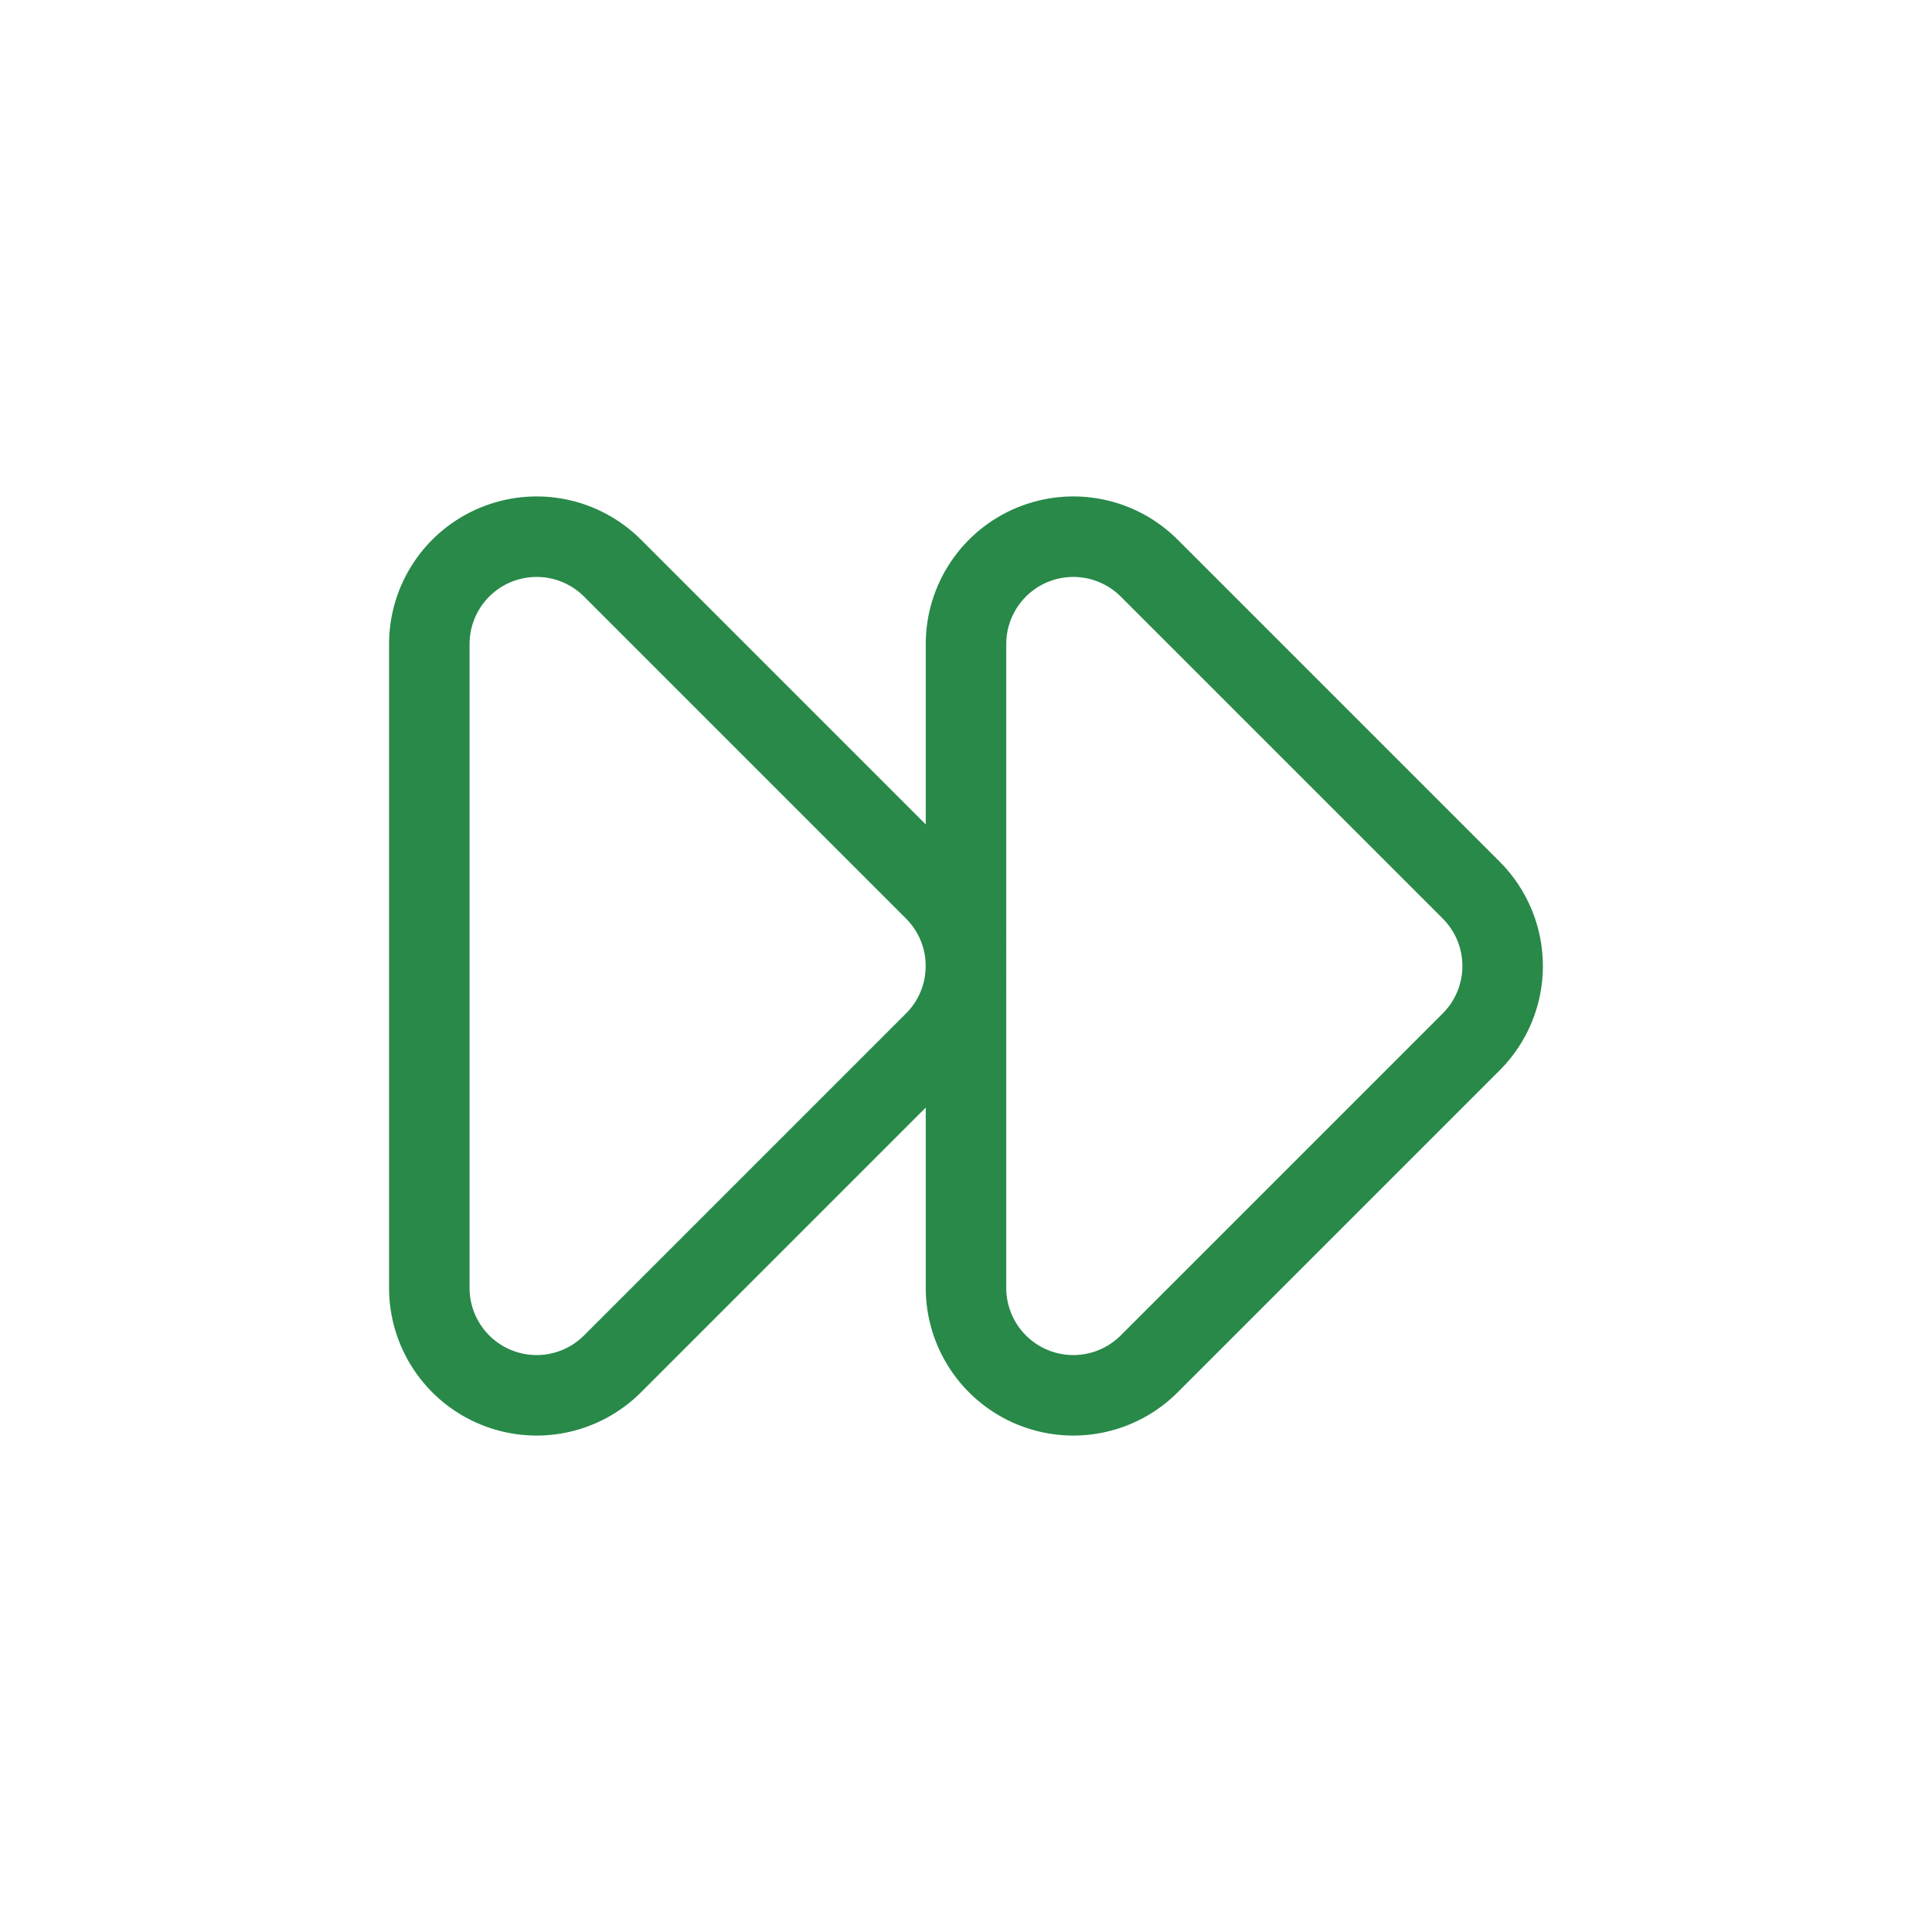 <svg width="48" height="48" viewBox="0 0 48 48" fill="none" xmlns="http://www.w3.org/2000/svg">
<path d="M24 16C24 15.473 24.157 14.957 24.45 14.519C24.743 14.08 25.159 13.739 25.646 13.537C26.134 13.335 26.669 13.282 27.187 13.385C27.704 13.488 28.179 13.742 28.552 14.115L36.552 22.115C37.052 22.615 37.333 23.293 37.333 24C37.333 24.707 37.052 25.385 36.552 25.885L28.552 33.885C28.179 34.258 27.704 34.512 27.187 34.615C26.669 34.718 26.134 34.665 25.646 34.463C25.159 34.261 24.743 33.92 24.45 33.481C24.157 33.043 24 32.527 24 32V16Z" stroke="#288949" stroke-width="2" stroke-linecap="round" stroke-linejoin="round"/>
<path d="M10.666 16C10.666 15.473 10.823 14.957 11.116 14.519C11.409 14.08 11.825 13.739 12.312 13.537C12.8 13.335 13.336 13.282 13.853 13.385C14.37 13.488 14.845 13.742 15.218 14.115L23.218 22.115C23.718 22.615 23.999 23.293 23.999 24C23.999 24.707 23.718 25.385 23.218 25.885L15.218 33.885C14.845 34.258 14.37 34.512 13.853 34.615C13.336 34.718 12.8 34.665 12.312 34.463C11.825 34.261 11.409 33.92 11.116 33.481C10.823 33.043 10.666 32.527 10.666 32V16Z" stroke="#288949" stroke-width="2" stroke-linecap="round" stroke-linejoin="round"/>
</svg>
